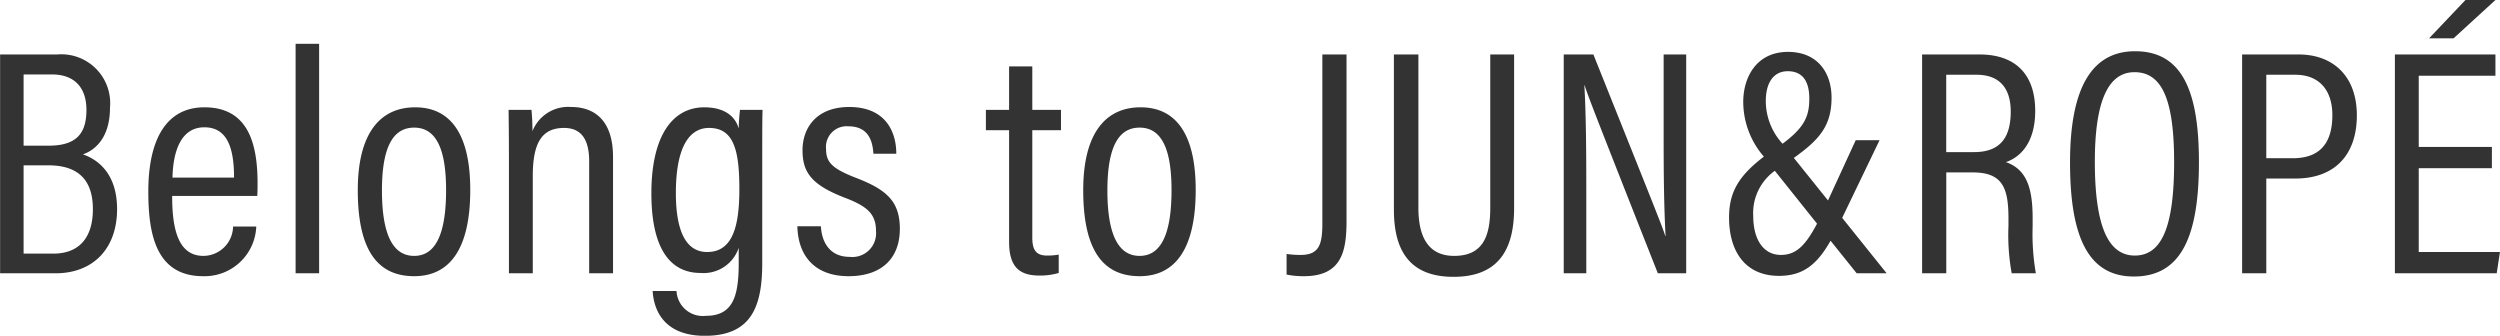 <svg xmlns="http://www.w3.org/2000/svg" width="232.719" height="31.25" viewBox="0 0 232.719 31.25">
  <defs>
    <style>
      .cls-1 {
        fill: #333;
        fill-rule: evenodd;
      }
    </style>
  </defs>
  <path id="letter-belongto-holizonal.svg" class="cls-1" d="M63.537,1488.25H68.7c3.51,0,5.73-2.31,5.73-5.97,0-3.15-1.62-4.56-3.18-5.1,1.2-.42,2.52-1.62,2.52-4.35a4.549,4.549,0,0,0-4.92-4.95h-5.31v20.37Zm2.19-11.88v-6.63h2.64c2.13,0,3.21,1.26,3.21,3.3,0,2.19-.93,3.33-3.51,3.33h-2.34Zm0,1.83h2.31c2.76,0,4.14,1.35,4.14,4.08,0,2.67-1.29,4.14-3.69,4.14h-2.76v-8.22Zm21.75,2.85c0.03-.36.03-0.87,0.03-1.17,0-3.81-.93-7.08-4.95-7.08-3.57,0-5.22,3.03-5.22,7.83,0,3.81.63,7.89,5.1,7.89a4.817,4.817,0,0,0,4.95-4.62h-2.16a2.78,2.78,0,0,1-2.76,2.73c-2.4,0-2.91-2.61-2.91-5.58h7.92Zm-7.89-1.71c0.03-1.05.18-4.68,2.97-4.68,2.19,0,2.76,2.04,2.76,4.68h-5.73Zm13.65,8.91v-21.36h-2.19v21.36h2.19Zm8.939-15.45c-3.27,0-5.34,2.43-5.34,7.71,0,5.4,1.71,8.01,5.25,8.01,3.42,0,5.22-2.7,5.22-8.04C107.306,1475.35,105.506,1472.8,102.176,1472.8Zm-0.09,1.89c2.01,0,2.97,1.92,2.97,5.82,0,4.11-.99,6.12-2.97,6.12s-3-1.98-3-6.09C99.086,1476.4,100.166,1474.69,102.086,1474.69Zm8.82,13.56h2.22v-9.06c0-3.12.87-4.47,2.91-4.47,1.74,0,2.34,1.26,2.34,3.12v10.41h2.22v-10.83c0-3.39-1.71-4.65-3.9-4.65a3.574,3.574,0,0,0-3.6,2.25c0-1.02-.06-1.62-0.09-1.98h-2.13c0,0.69.03,1.59,0.03,4.71v10.5Zm23.58-10.83c0-2.04,0-3.6.03-4.38h-2.1a17.381,17.381,0,0,0-.12,1.74c-0.27-.99-1.14-1.98-3.21-1.98-2.88,0-4.92,2.55-4.92,8.01,0,4.8,1.53,7.41,4.59,7.41a3.448,3.448,0,0,0,3.54-2.34v1.41c0,3.06-.51,4.92-3.06,4.92a2.452,2.452,0,0,1-2.73-2.31h-2.22c0.09,1.62.93,4.17,4.86,4.17,4.38,0,5.34-2.79,5.34-6.78v-9.87Zm-8.04,3.36c0-3.96,1.08-6.06,3.09-6.06,2.31,0,2.82,2.1,2.82,5.7,0,3.54-.66,5.85-3,5.85C127.466,1486.27,126.446,1484.47,126.446,1480.78Zm11.31,3.09c0.06,2.76,1.62,4.65,4.77,4.65,3.03,0,4.769-1.62,4.769-4.41,0-2.61-1.289-3.69-4.229-4.8-2.1-.84-2.64-1.41-2.64-2.64a1.923,1.923,0,0,1,2.1-2.1c2.1,0,2.25,1.8,2.31,2.55h2.129c0-2.04-.989-4.35-4.379-4.35-3.09,0-4.35,1.98-4.35,4.02,0,2.13.9,3.27,4.05,4.47,2.01,0.78,2.79,1.5,2.79,3.06a2.211,2.211,0,0,1-2.46,2.4c-1.74,0-2.58-1.23-2.67-2.85h-2.19Zm17.55-8.94h2.159v10.41c0,2.4,1.05,3.12,2.82,3.12a6.194,6.194,0,0,0,1.8-.24v-1.71a5.813,5.813,0,0,1-1.08.09c-1.14,0-1.38-.66-1.38-1.71v-9.96h2.67v-1.89h-2.67v-4.05h-2.16v4.05h-2.159v1.89Zm14.4-2.13c-3.27,0-5.34,2.43-5.34,7.71,0,5.4,1.71,8.01,5.25,8.01,3.42,0,5.22-2.7,5.22-8.04C174.835,1475.35,173.035,1472.8,169.705,1472.8Zm-0.09,1.89c2.01,0,2.97,1.92,2.97,5.82,0,4.11-.99,6.12-2.97,6.12s-3-1.98-3-6.09C166.615,1476.4,167.7,1474.69,169.615,1474.69Zm19.26-6.81h-2.25v15.69c0,1.95-.27,2.97-2.01,2.97a8.285,8.285,0,0,1-1.32-.09v1.92a7.828,7.828,0,0,0,1.62.15c3.54,0,3.96-2.37,3.96-5.16v-15.48Zm4.41,0v14.46c0,3.72,1.41,6.24,5.549,6.24,4.29,0,5.64-2.67,5.64-6.39v-14.31h-2.22v14.28c0,2.61-.66,4.47-3.36,4.47s-3.329-2.22-3.329-4.47v-14.28h-2.28Zm17.909,20.37v-7.95c0-3.66-.03-6.99-0.18-9.54h0.03c0.24,0.81.96,2.67,6.81,17.49h2.64v-20.37h-2.1v7.77c0,3.33.03,6.39,0.18,9.12h-0.03c-0.27-.87-1.05-2.79-6.69-16.89h-2.76v20.37h2.1Zm18.12-1.71c-1.62,0-2.58-1.41-2.58-3.63a4.831,4.831,0,0,1,2.01-4.2l3.93,4.92C231.594,1485.67,230.724,1486.54,229.314,1486.54Zm6.96-10.68-2.58,5.61-3.18-3.96c2.34-1.68,3.51-2.94,3.51-5.61,0-2.37-1.35-4.26-4.05-4.26-2.97,0-4.17,2.4-4.17,4.65a7.8,7.8,0,0,0,1.92,5.1c-2.31,1.77-3.24,3.27-3.24,5.67,0,3.18,1.53,5.43,4.65,5.43,2.34,0,3.6-1.17,4.8-3.27l2.43,3.03h2.79l-4.14-5.16,3.48-7.23h-2.22Zm-6.33-6.42c1.53,0,2.01,1.14,2.01,2.55,0,1.68-.48,2.7-2.49,4.2a5.889,5.889,0,0,1-1.56-3.96C227.9,1470.52,228.624,1469.44,229.944,1469.44Zm17.22,9.42c2.759,0,3.329,1.41,3.329,4.29v0.69a20.084,20.084,0,0,0,.3,4.41h2.25a21.308,21.308,0,0,1-.3-4.35v-0.81c0-2.85-.6-4.53-2.49-5.19,1.26-.42,2.73-1.71,2.73-4.77,0-3.33-1.77-5.25-5.189-5.25h-5.34v20.37h2.25v-9.39h2.46Zm-2.46-9.09h2.82c2.249,0,3.179,1.38,3.179,3.42,0,2.37-.93,3.78-3.419,3.78H244.7v-7.2Zm17.579-2.19c-4.02,0-6.059,3.39-6.059,10.35,0,7.02,1.739,10.62,5.939,10.62,4.41,0,6.06-3.72,6.06-10.68C268.223,1470.97,266.483,1467.58,262.283,1467.58Zm-0.06,1.95c2.52,0,3.69,2.46,3.69,8.37,0,5.85-1.08,8.7-3.66,8.7-2.55,0-3.72-2.91-3.72-8.73C258.533,1472.32,259.733,1469.53,262.223,1469.53Zm10.02,18.72h2.25v-8.82h2.7c3.72,0,5.73-2.25,5.73-5.88,0-3.66-2.22-5.67-5.43-5.67h-5.25v20.37Zm2.25-18.48h2.7c2.28,0,3.45,1.5,3.45,3.75,0,2.73-1.26,4.02-3.69,4.02h-2.46v-7.77Zm21,6.72h-6.809v-6.63h7.139v-1.98h-9.359v20.37h9.479l0.3-1.98h-7.559v-7.8h6.809v-1.98Zm-2.459-13.68-3.39,3.57h2.28l3.9-3.57h-2.789Z" transform="translate(-63.531 -1462.81)"/>
</svg>
